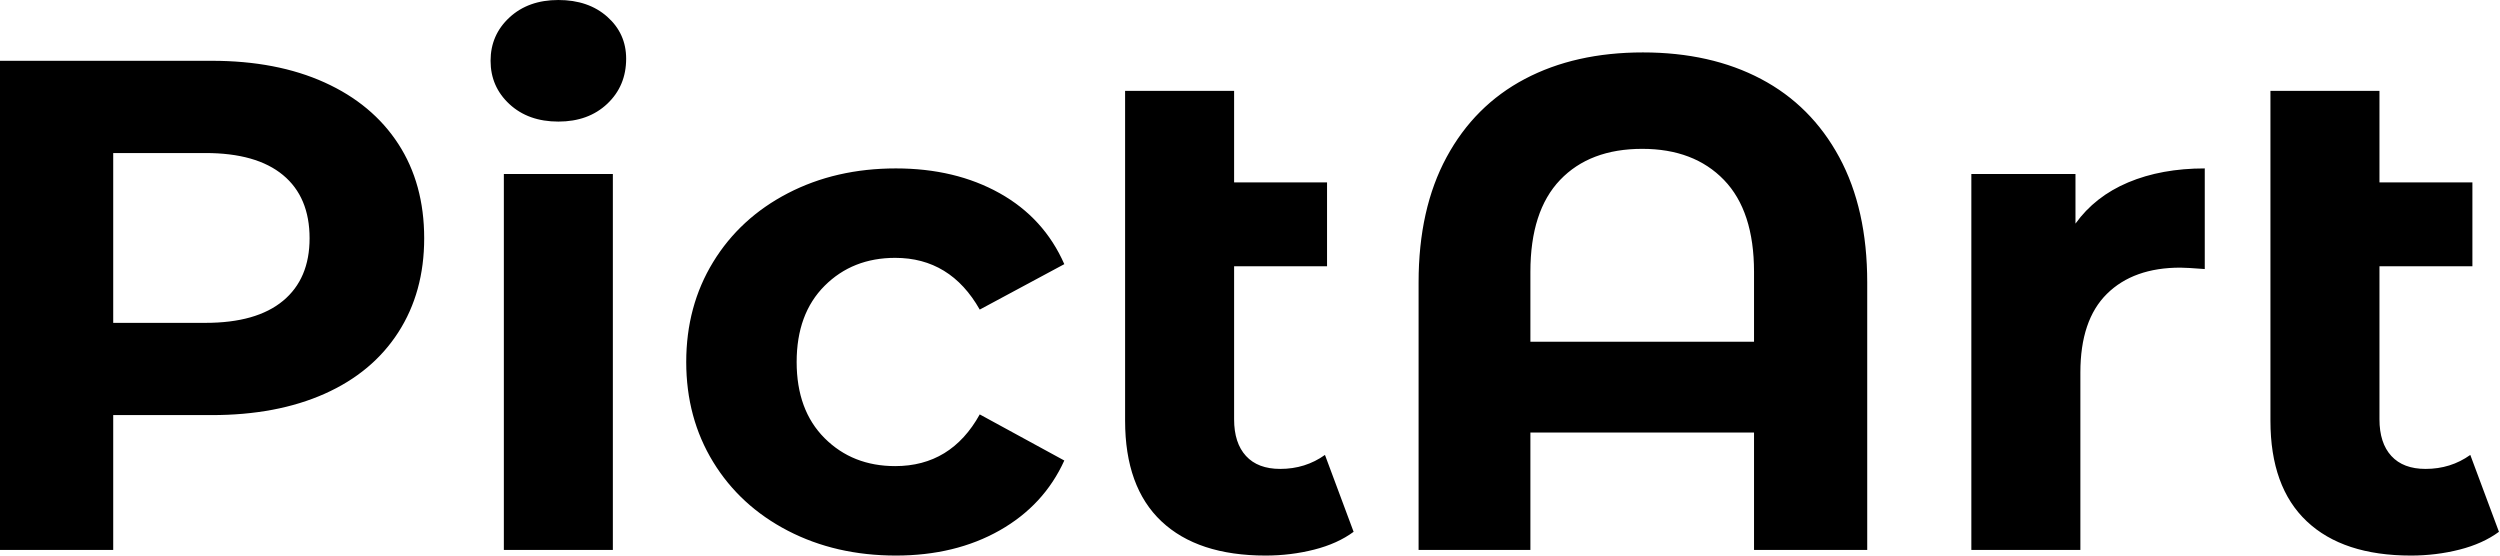 <svg baseProfile="full" height="28" version="1.1" viewBox="0 0 126 28" width="126" xmlns="http://www.w3.org/2000/svg" xmlns:ev="http://www.w3.org/2001/xml-events" xmlns:xlink="http://www.w3.org/1999/xlink"><defs /><g><path d="M24.302 12.01Q24.302 14.722 22.999 16.747Q21.696 18.772 19.283 19.847Q16.87 20.921 13.595 20.921H8.629V27.718H2.923V3.064H13.595Q16.87 3.064 19.283 4.156Q21.696 5.248 22.999 7.255Q24.302 9.263 24.302 12.01ZM18.526 12.01Q18.526 9.932 17.187 8.823Q15.849 7.713 13.278 7.713H8.629V16.272H13.278Q15.849 16.272 17.187 15.162Q18.526 14.053 18.526 12.01Z M28.317 8.77H33.811V27.718H28.317ZM27.648 3.064Q27.648 1.761 28.599 0.881Q29.55 0.0 31.064 0.0Q32.579 0.0 33.53 0.845Q34.481 1.691 34.481 2.958Q34.481 4.332 33.53 5.23Q32.579 6.128 31.064 6.128Q29.55 6.128 28.599 5.248Q27.648 4.367 27.648 3.064Z M37.509 18.244Q37.509 15.426 38.865 13.208Q40.221 10.989 42.634 9.738Q45.047 8.488 48.075 8.488Q51.069 8.488 53.306 9.738Q55.542 10.989 56.564 13.313L52.302 15.603Q50.823 12.996 48.04 12.996Q45.892 12.996 44.483 14.405Q43.074 15.814 43.074 18.244Q43.074 20.674 44.483 22.083Q45.892 23.492 48.04 23.492Q50.858 23.492 52.302 20.886L56.564 23.21Q55.542 25.464 53.306 26.732Q51.069 28.0 48.075 28.0Q45.047 28.0 42.634 26.75Q40.221 25.499 38.865 23.281Q37.509 21.062 37.509 18.244Z M71.145 26.803Q70.335 27.401 69.155 27.701Q67.975 28.0 66.707 28.0Q63.291 28.0 61.459 26.274Q59.628 24.548 59.628 21.203V4.579H65.122V9.192H69.806V13.419H65.122V21.132Q65.122 22.33 65.721 22.981Q66.319 23.633 67.447 23.633Q68.714 23.633 69.701 22.928Z M97.031 14.229V27.718H91.326V21.801H80.055V27.718H74.42V14.229Q74.42 10.531 75.829 7.925Q77.238 5.318 79.774 3.98Q82.309 2.642 85.726 2.642Q89.142 2.642 91.678 3.98Q94.214 5.318 95.623 7.925Q97.031 10.531 97.031 14.229ZM91.326 17.223V13.701Q91.326 10.636 89.811 9.069Q88.297 7.502 85.691 7.502Q83.049 7.502 81.552 9.069Q80.055 10.636 80.055 13.701V17.223Z M114.043 8.488V13.56Q113.127 13.489 112.81 13.489Q110.45 13.489 109.112 14.81Q107.774 16.131 107.774 18.772V27.718H102.279V8.77H107.527V11.27Q108.513 9.897 110.186 9.192Q111.859 8.488 114.043 8.488Z M128.87 26.803Q128.06 27.401 126.881 27.701Q125.701 28.0 124.433 28.0Q121.016 28.0 119.185 26.274Q117.353 24.548 117.353 21.203V4.579H122.848V9.192H127.532V13.419H122.848V21.132Q122.848 22.33 123.447 22.981Q124.045 23.633 125.172 23.633Q126.44 23.633 127.426 22.928Z " fill="rgb(0,0,0)" transform="translate(-2.923, 0)" /></g></svg>